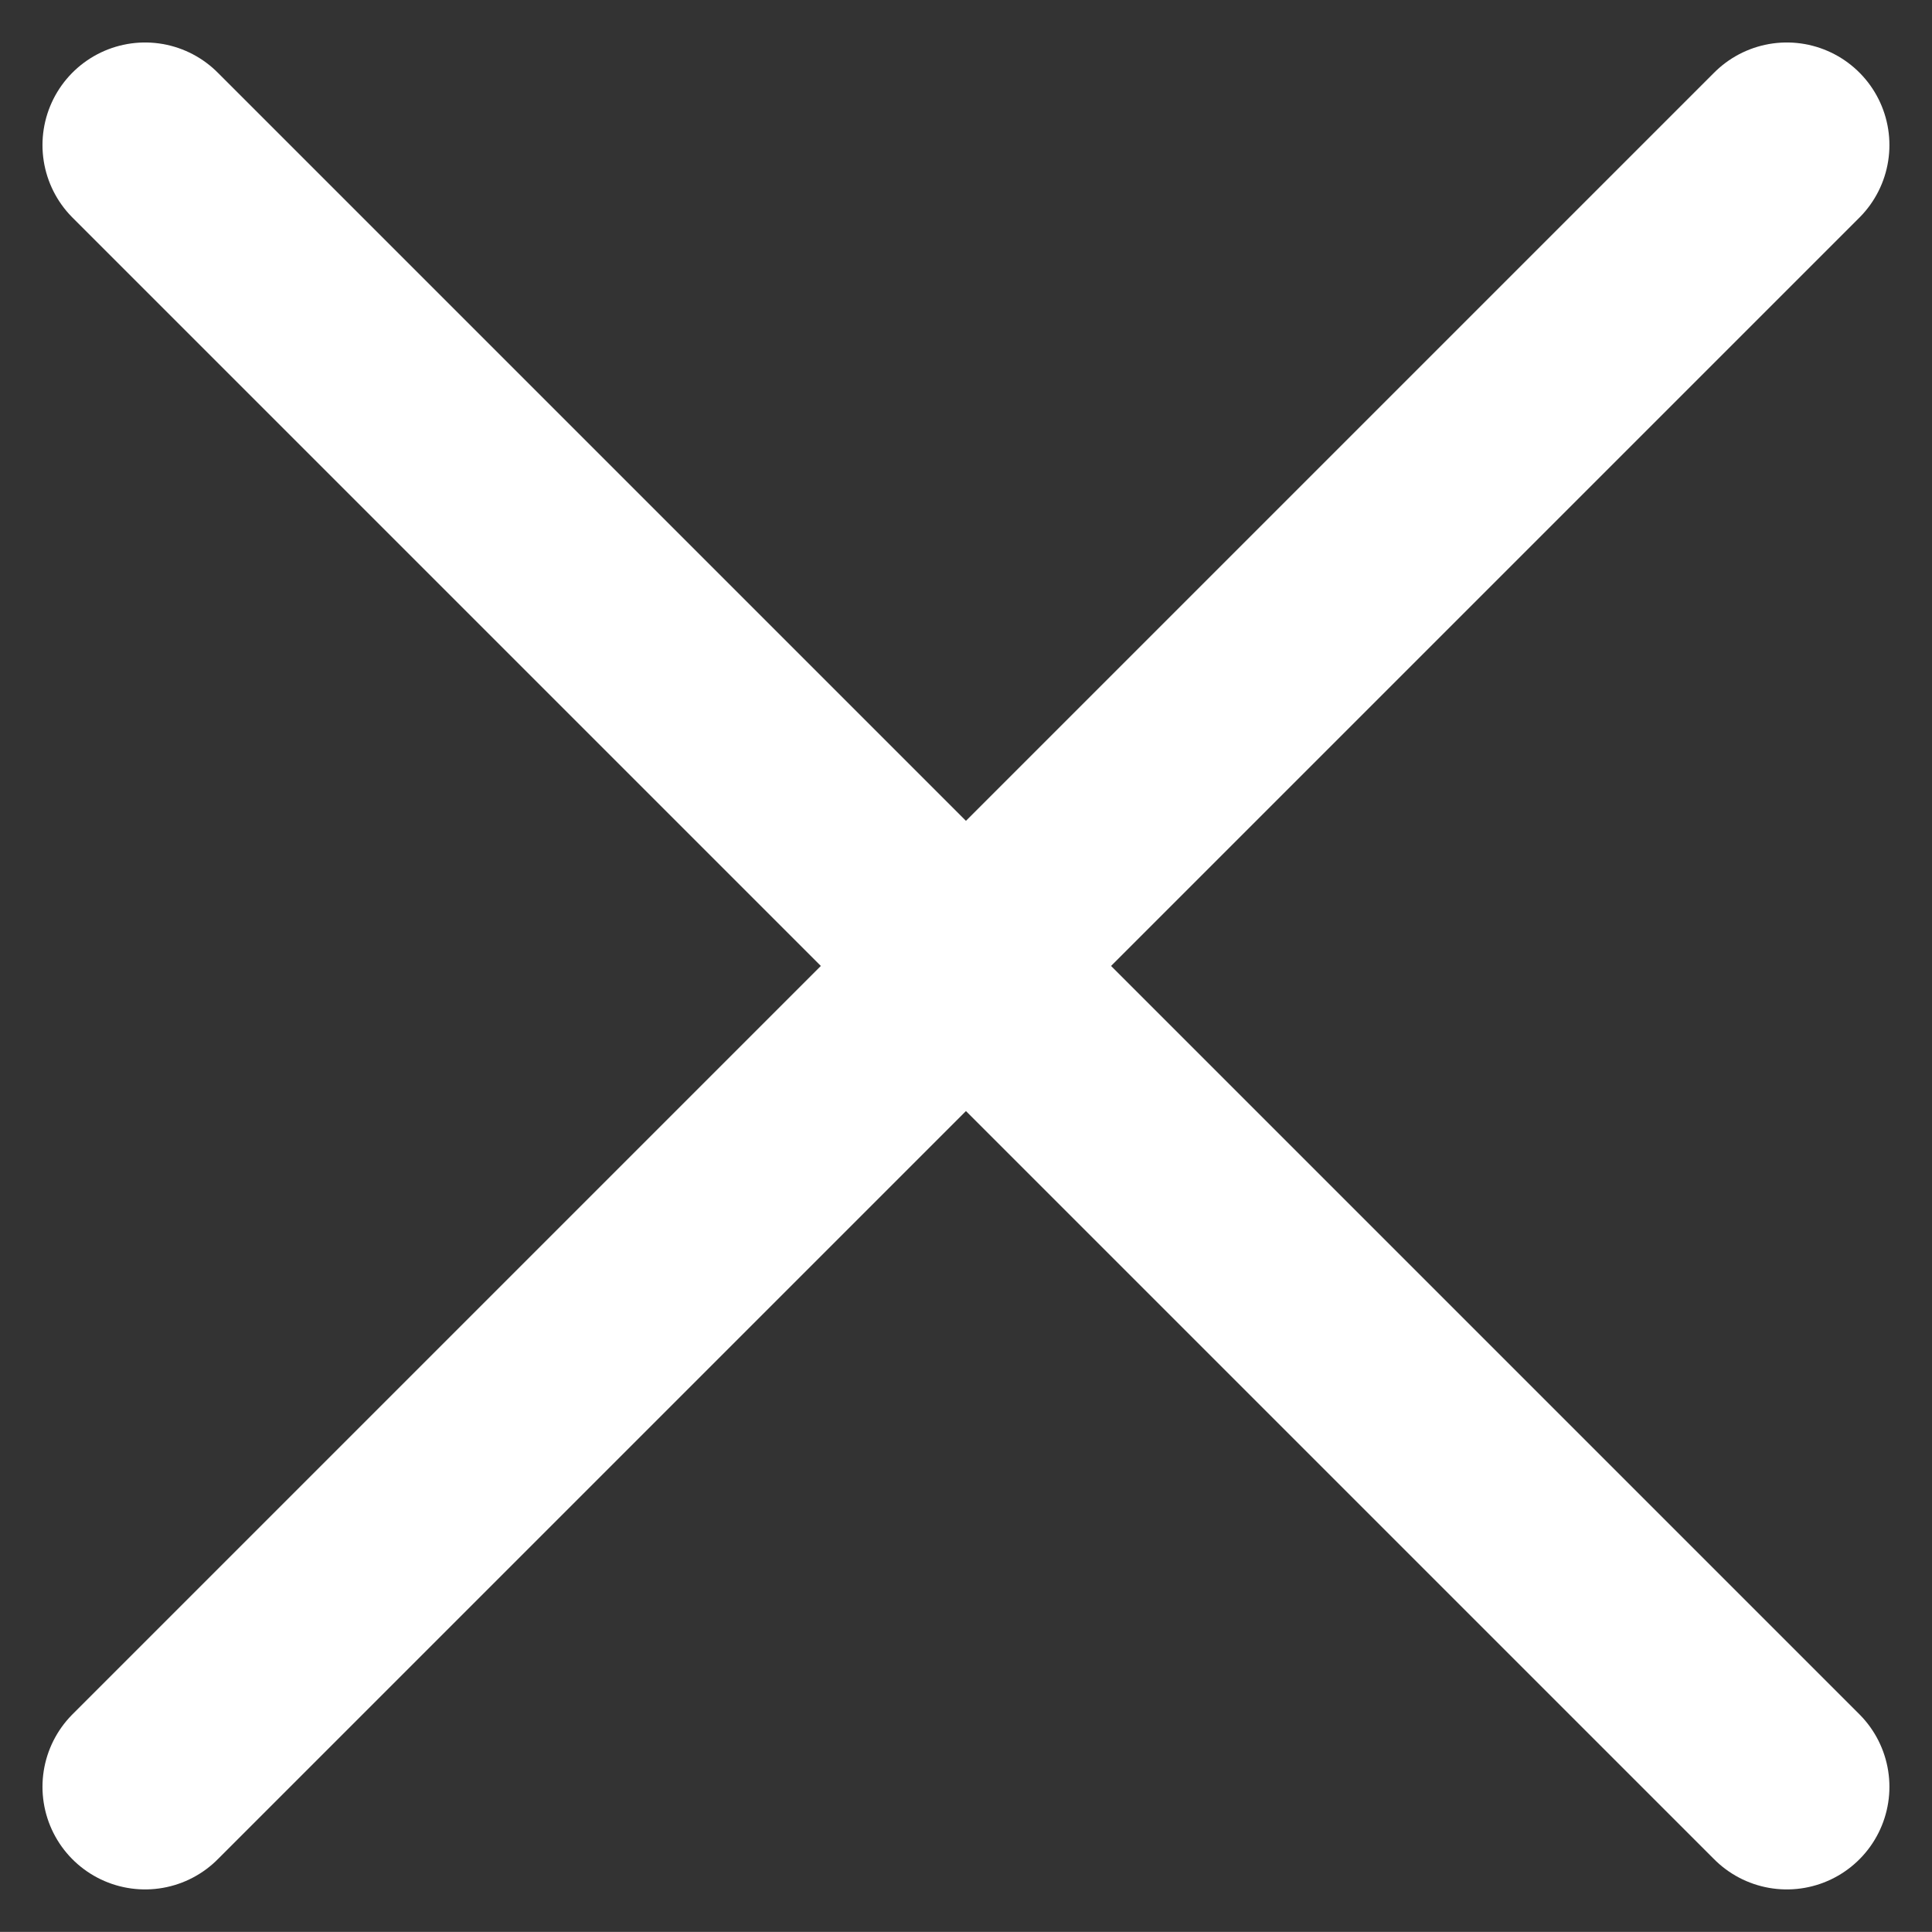 <svg xmlns="http://www.w3.org/2000/svg" width="18.829" height="18.828" viewBox="0 0 18.829 18.828">
  <rect x="0" y="0" width="18.829" height="18.828" fill="#333333" stroke="none"/>
  <g id="x_1_" data-name="x (1)" transform="translate(-4.586 -4.586)">
    <line id="Line_262" data-name="Line 262" x1="16" y2="16" transform="translate(6 6)" fill="none" stroke="#fff" stroke-linecap="round" stroke-linejoin="round" stroke-width="2"/>
    <line id="Line_263" data-name="Line 263" x2="16" y2="16" transform="translate(6 6)" fill="none" stroke="#fff" stroke-linecap="round" stroke-linejoin="round" stroke-width="2"/>
  </g>
</svg>
